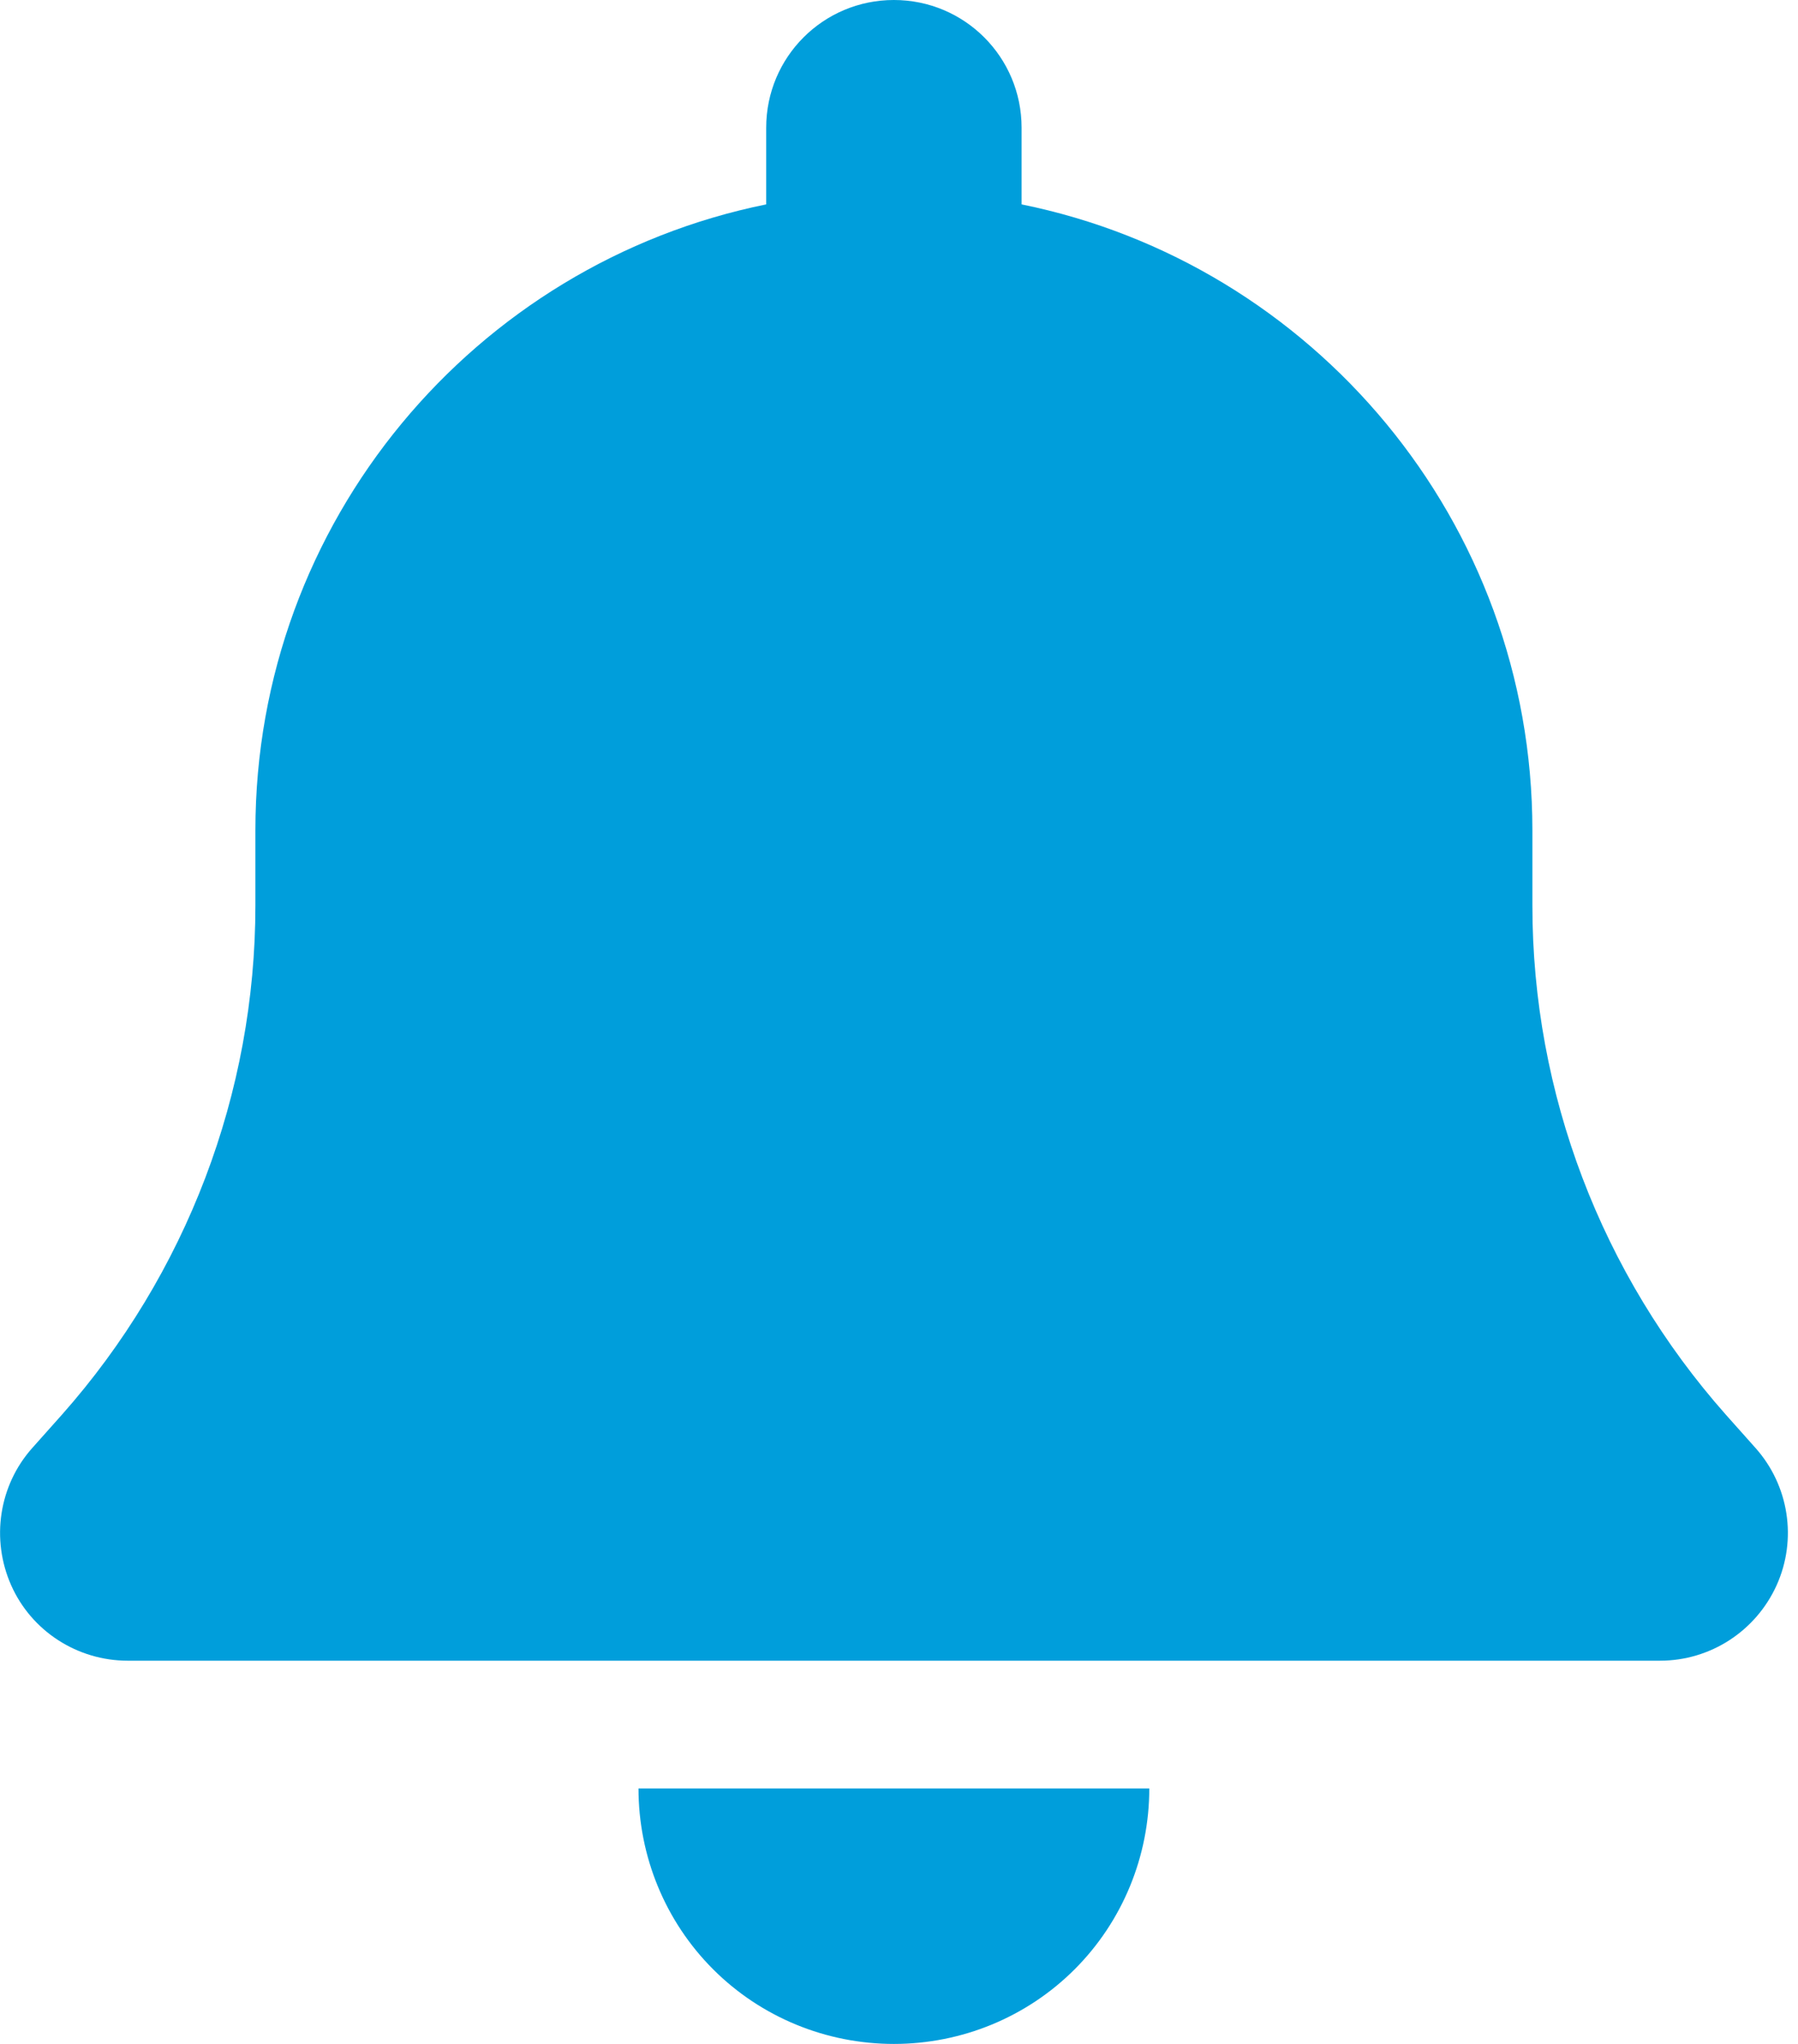 <svg width="44" height="50" viewBox="0 0 44 50" fill="none" xmlns="http://www.w3.org/2000/svg">
<g clip-path="url(#clip0_181_14198)">
<path d="M21.875 0C20.146 0 18.75 1.396 18.75 3.125V5C11.621 6.445 6.25 12.754 6.25 20.312V22.148C6.25 26.738 4.561 31.172 1.514 34.609L0.791 35.42C-0.029 36.338 -0.225 37.656 0.273 38.779C0.771 39.902 1.894 40.625 3.125 40.625H40.625C41.855 40.625 42.969 39.902 43.477 38.779C43.984 37.656 43.779 36.338 42.959 35.42L42.236 34.609C39.189 31.172 37.5 26.748 37.5 22.148V20.312C37.5 12.754 32.129 6.445 25 5V3.125C25 1.396 23.604 0 21.875 0ZM26.299 48.174C27.471 47.002 28.125 45.41 28.125 43.75H21.875H15.625C15.625 45.41 16.279 47.002 17.451 48.174C18.623 49.346 20.215 50 21.875 50C23.535 50 25.127 49.346 26.299 48.174Z" fill="#009EDB"/>
</g>
<defs>
<clipPath id="clip0_181_14198">
<rect width="43.75" height="50" fill="white"/>
</clipPath>
</defs>
</svg>
